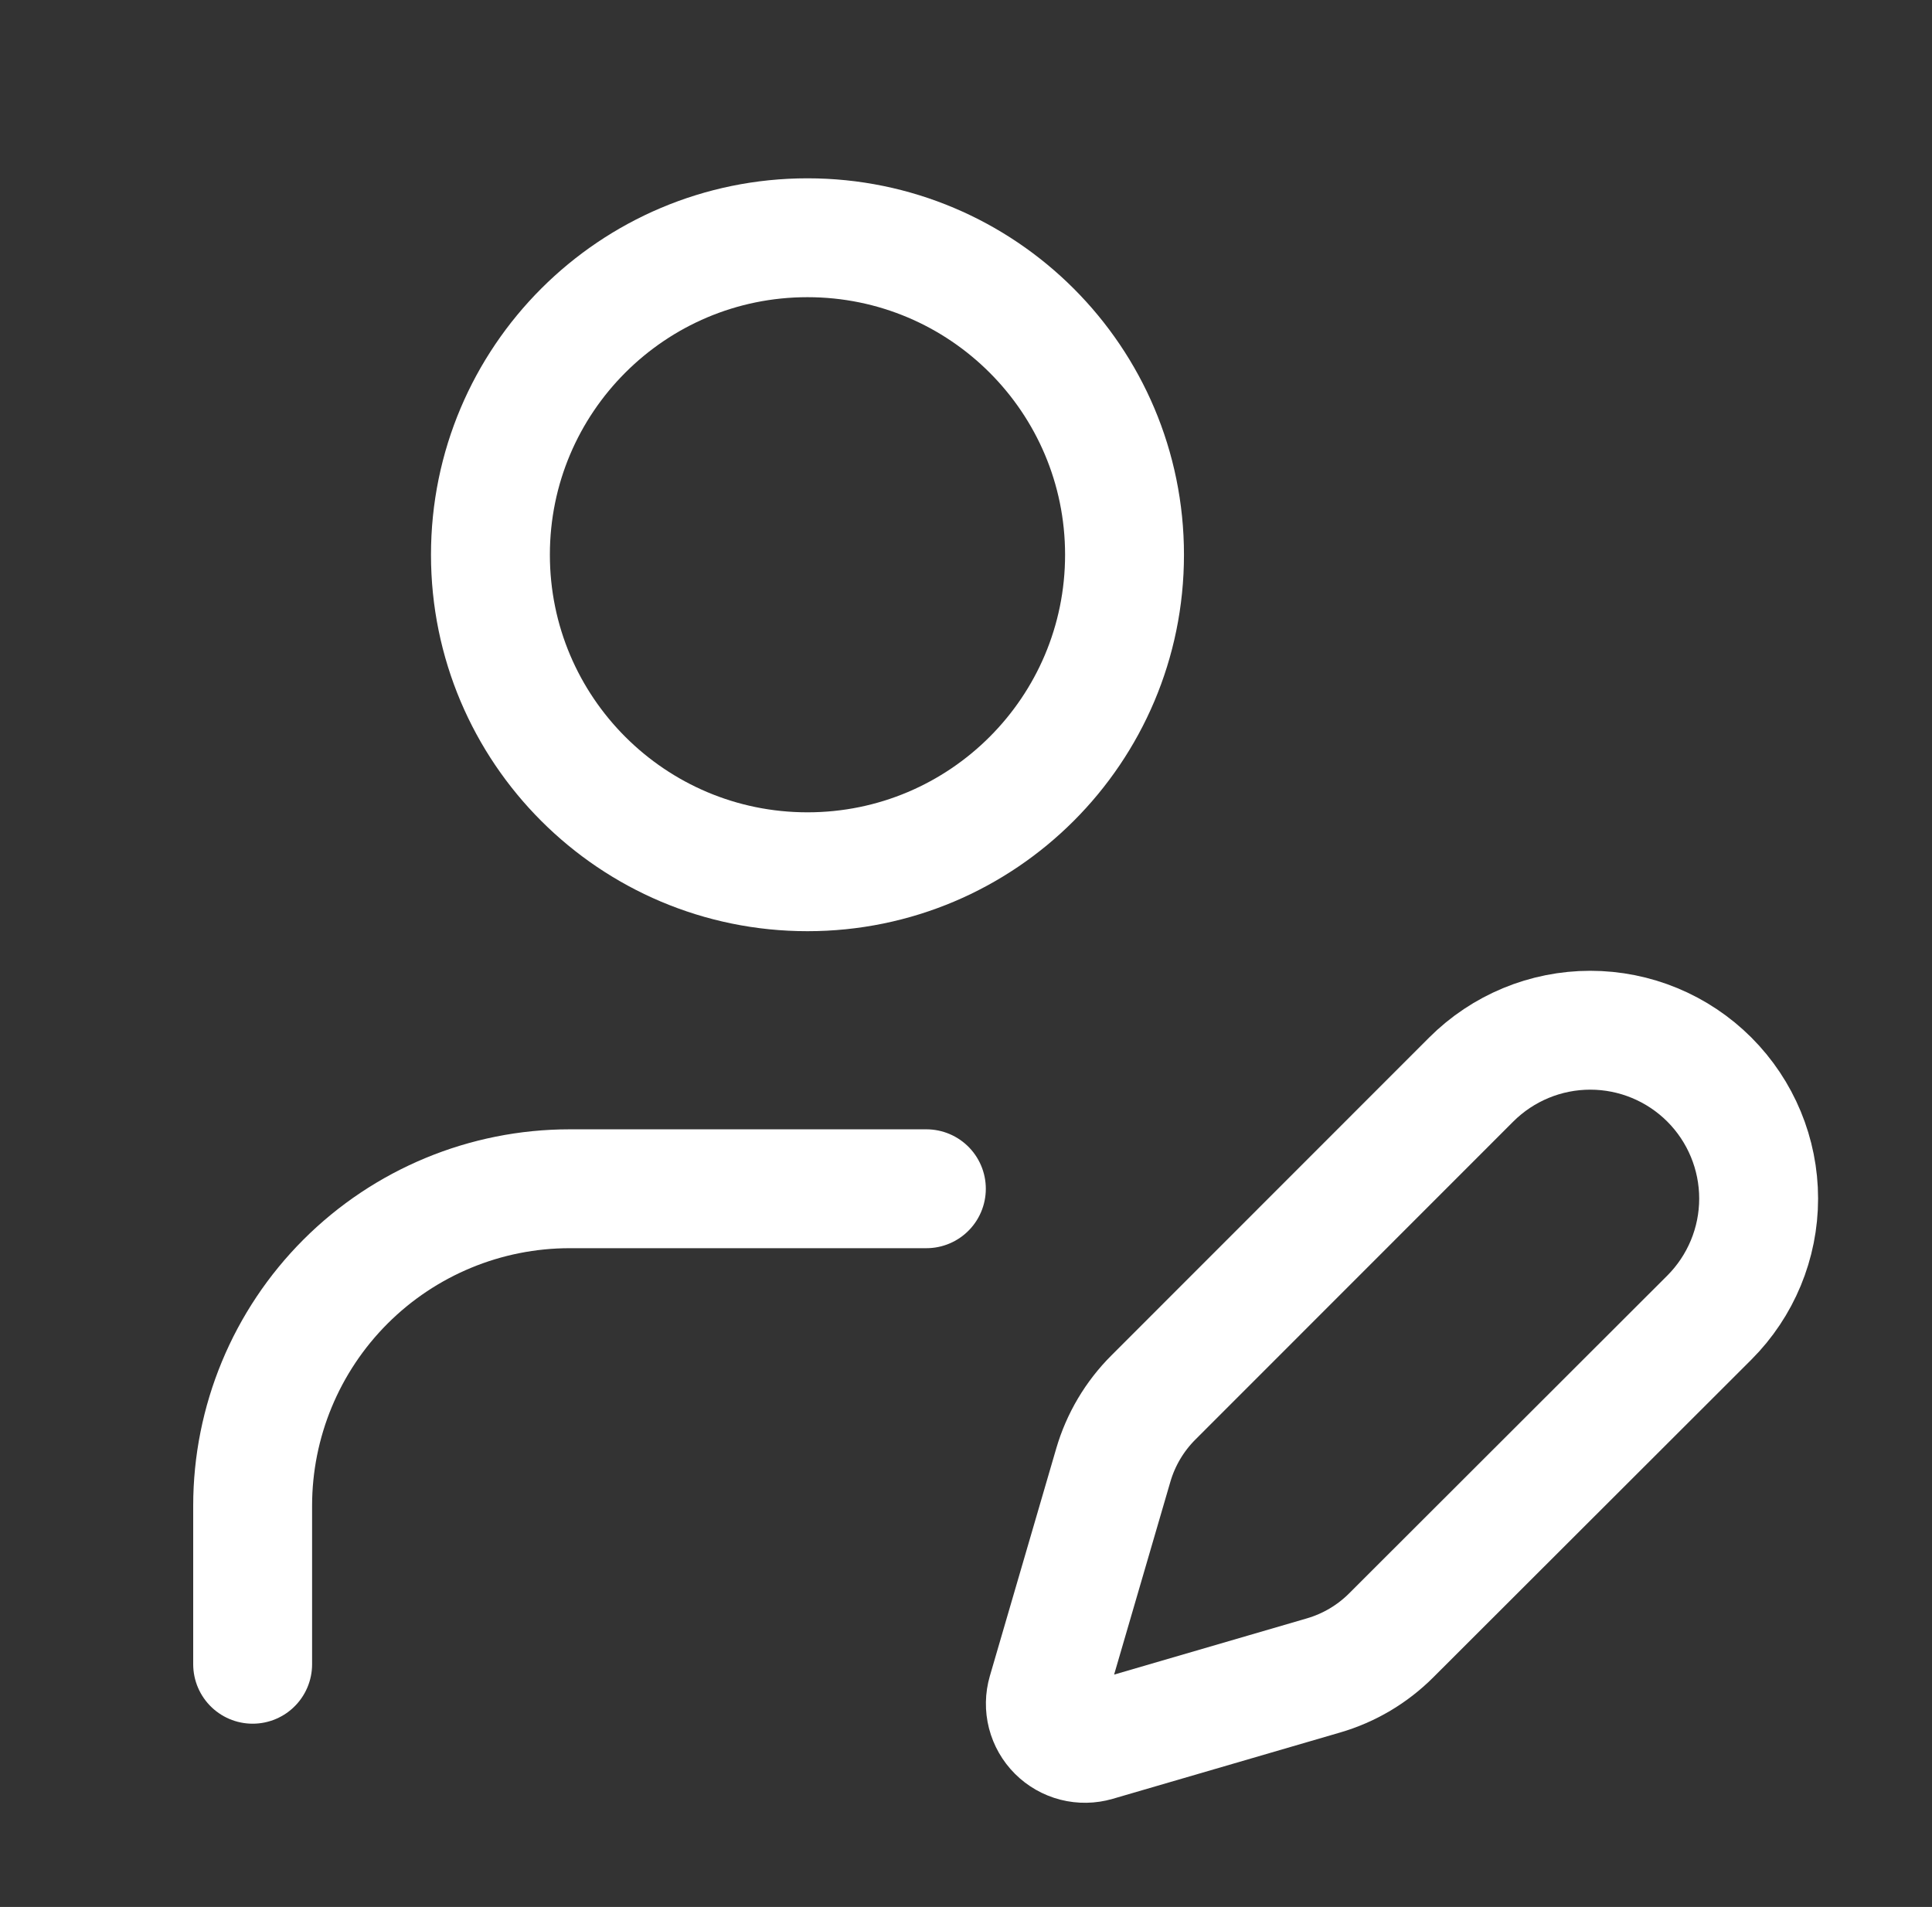 <svg width="78" height="77" viewBox="0 0 78 77" fill="none" xmlns="http://www.w3.org/2000/svg">
<rect x="0" y="0" width="78" height="77" fill="#333333" stroke="none"/>
<path d="M37.4 48H23C19.605 48 16.349 49.349 13.949 51.749C11.549 54.15 10.2 57.405 10.2 60.8V67.2" stroke="white" stroke-width="4.8" stroke-linecap="round" stroke-linejoin="round"/>
<path d="M69.01 53.203C70.284 51.928 71.001 50.2 71.001 48.397C71.001 46.594 70.284 44.865 69.01 43.59C67.735 42.316 66.006 41.599 64.203 41.599C62.401 41.599 60.672 42.316 59.397 43.59L46.565 56.429C45.804 57.189 45.247 58.129 44.946 59.162L42.267 68.346C42.187 68.621 42.182 68.913 42.253 69.191C42.325 69.469 42.469 69.722 42.672 69.925C42.875 70.128 43.128 70.272 43.406 70.344C43.684 70.415 43.976 70.41 44.251 70.33L53.435 67.651C54.468 67.35 55.408 66.793 56.168 66.032L69.01 53.203Z" stroke="white" stroke-width="4.8" stroke-linecap="round" stroke-linejoin="round"/>
<path d="M32.6 35.2C39.669 35.2 45.4 29.469 45.4 22.4C45.4 15.331 39.669 9.6 32.6 9.6C25.531 9.6 19.8 15.331 19.8 22.4C19.8 29.469 25.531 35.2 32.6 35.2Z" stroke="white" stroke-width="4.8" stroke-linecap="round" stroke-linejoin="round"/>
</svg>
